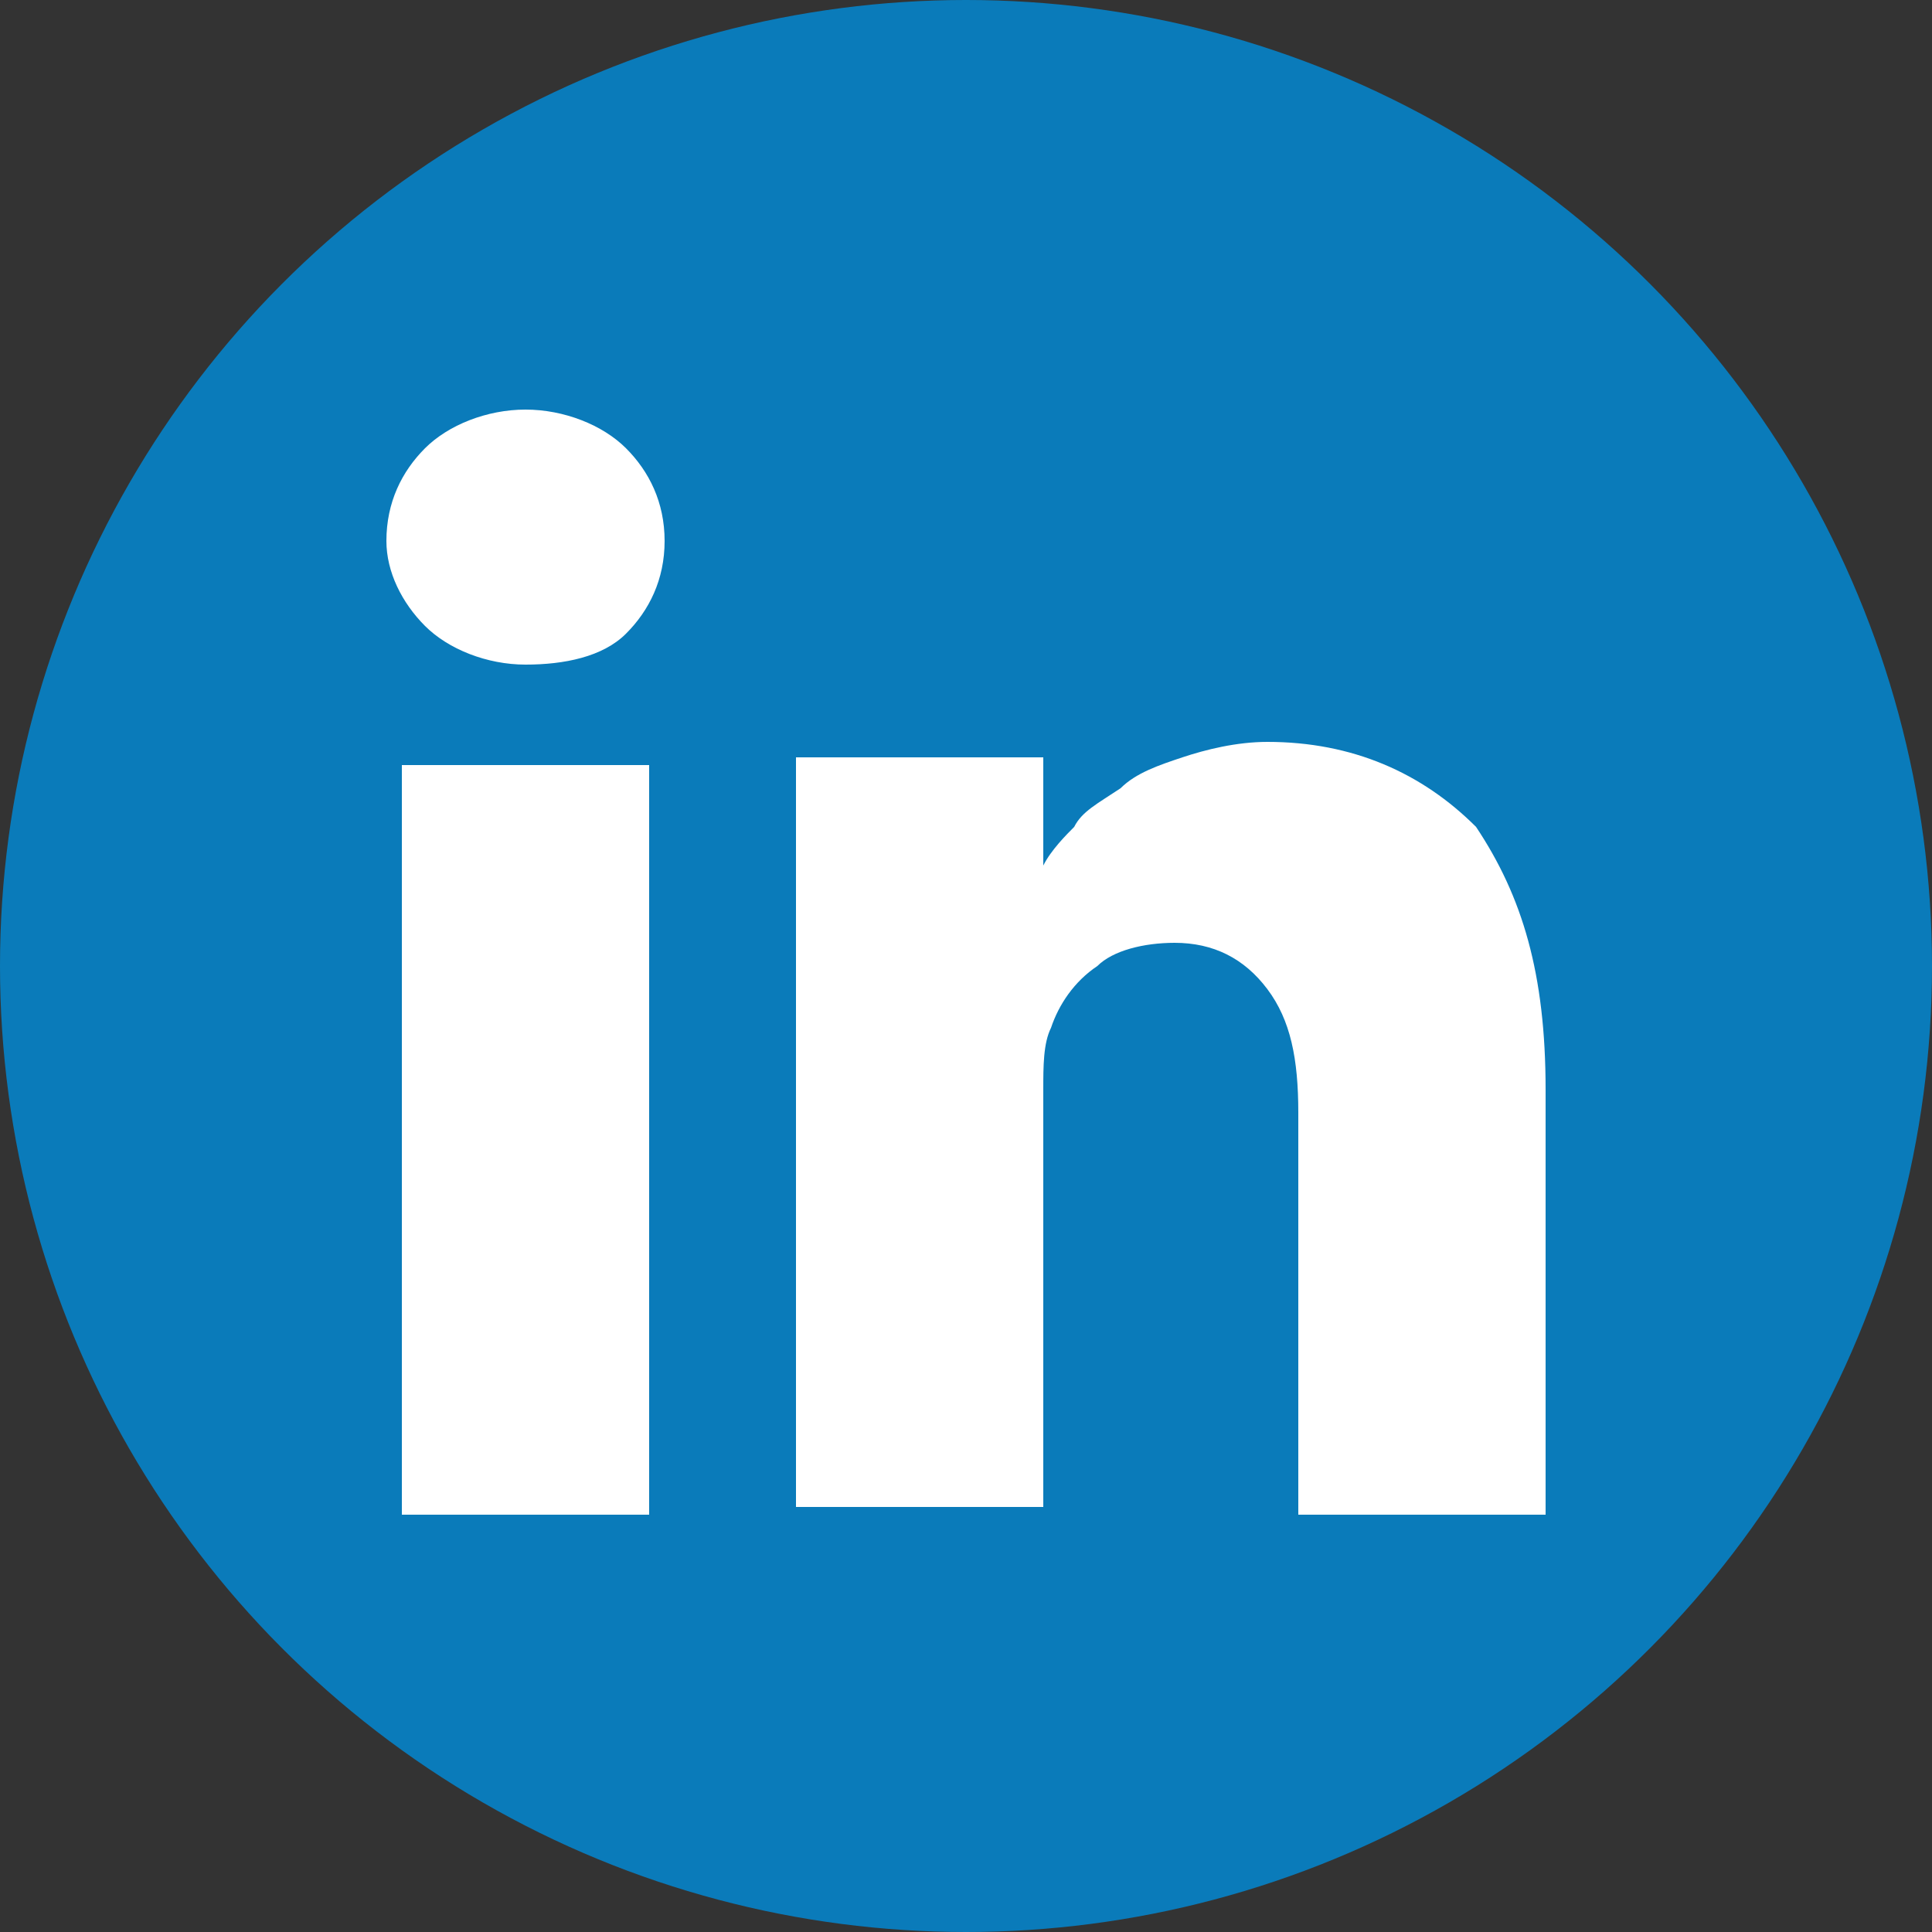 <?xml version="1.0" encoding="utf-8"?>
<!-- Generator: Adobe Illustrator 16.0.0, SVG Export Plug-In . SVG Version: 6.00 Build 0)  -->
<!DOCTYPE svg PUBLIC "-//W3C//DTD SVG 1.1//EN" "http://www.w3.org/Graphics/SVG/1.1/DTD/svg11.dtd">
<svg version="1.1" id="Layer_1" xmlns="http://www.w3.org/2000/svg" xmlns:xlink="http://www.w3.org/1999/xlink" x="0px" y="0px"
	 width="25px" height="25px" viewBox="0 0 25 25" style="enable-background:new 0 0 25 25;" xml:space="preserve">
<rect x="0" y="0" width="25" height="25" fill="#333333" stroke="none"/>
<style type="text/css">
<![CDATA[
	.st0{fill:#FFFFFF;}
	.st1{fill:#0A7BBA;}
]]>
</style>
<g id="linkedin">
	<circle class="st1" cx="12.5" cy="12.5" r="12.5"/>
	<g>
		<path class="st0" d="M8.6,7c0,0.5-0.2,0.9-0.5,1.2S7.3,8.6,6.8,8.6h0c-0.5,0-1-0.2-1.3-0.5C5.2,7.8,5,7.4,5,7
			c0-0.5,0.2-0.9,0.5-1.2c0.3-0.3,0.8-0.5,1.3-0.5s1,0.2,1.3,0.5C8.4,6.1,8.6,6.5,8.6,7z M8.4,9.9v9.7H5.2V9.9H8.4z M20,14.1v5.5
			h-3.2v-5.2c0-0.7-0.1-1.2-0.4-1.6c-0.3-0.4-0.7-0.6-1.2-0.6c-0.4,0-0.8,0.1-1,0.3c-0.3,0.2-0.5,0.5-0.6,0.8
			c-0.1,0.2-0.1,0.5-0.1,0.8v5.4h-3.2c0-2.6,0-4.7,0-6.3c0-1.6,0-2.6,0-2.9l0-0.5h3.2v1.4h0c0.1-0.2,0.3-0.4,0.4-0.5
			c0.1-0.2,0.3-0.3,0.6-0.5c0.2-0.2,0.5-0.3,0.8-0.4c0.3-0.1,0.7-0.2,1.1-0.2c1.1,0,2,0.4,2.7,1.1C19.7,11.6,20,12.6,20,14.1z"/>
	</g>
</g>
<g>
</g>
<g>
</g>
<g>
</g>
<g>
</g>
<g>
</g>
<g>
</g>
</svg>
